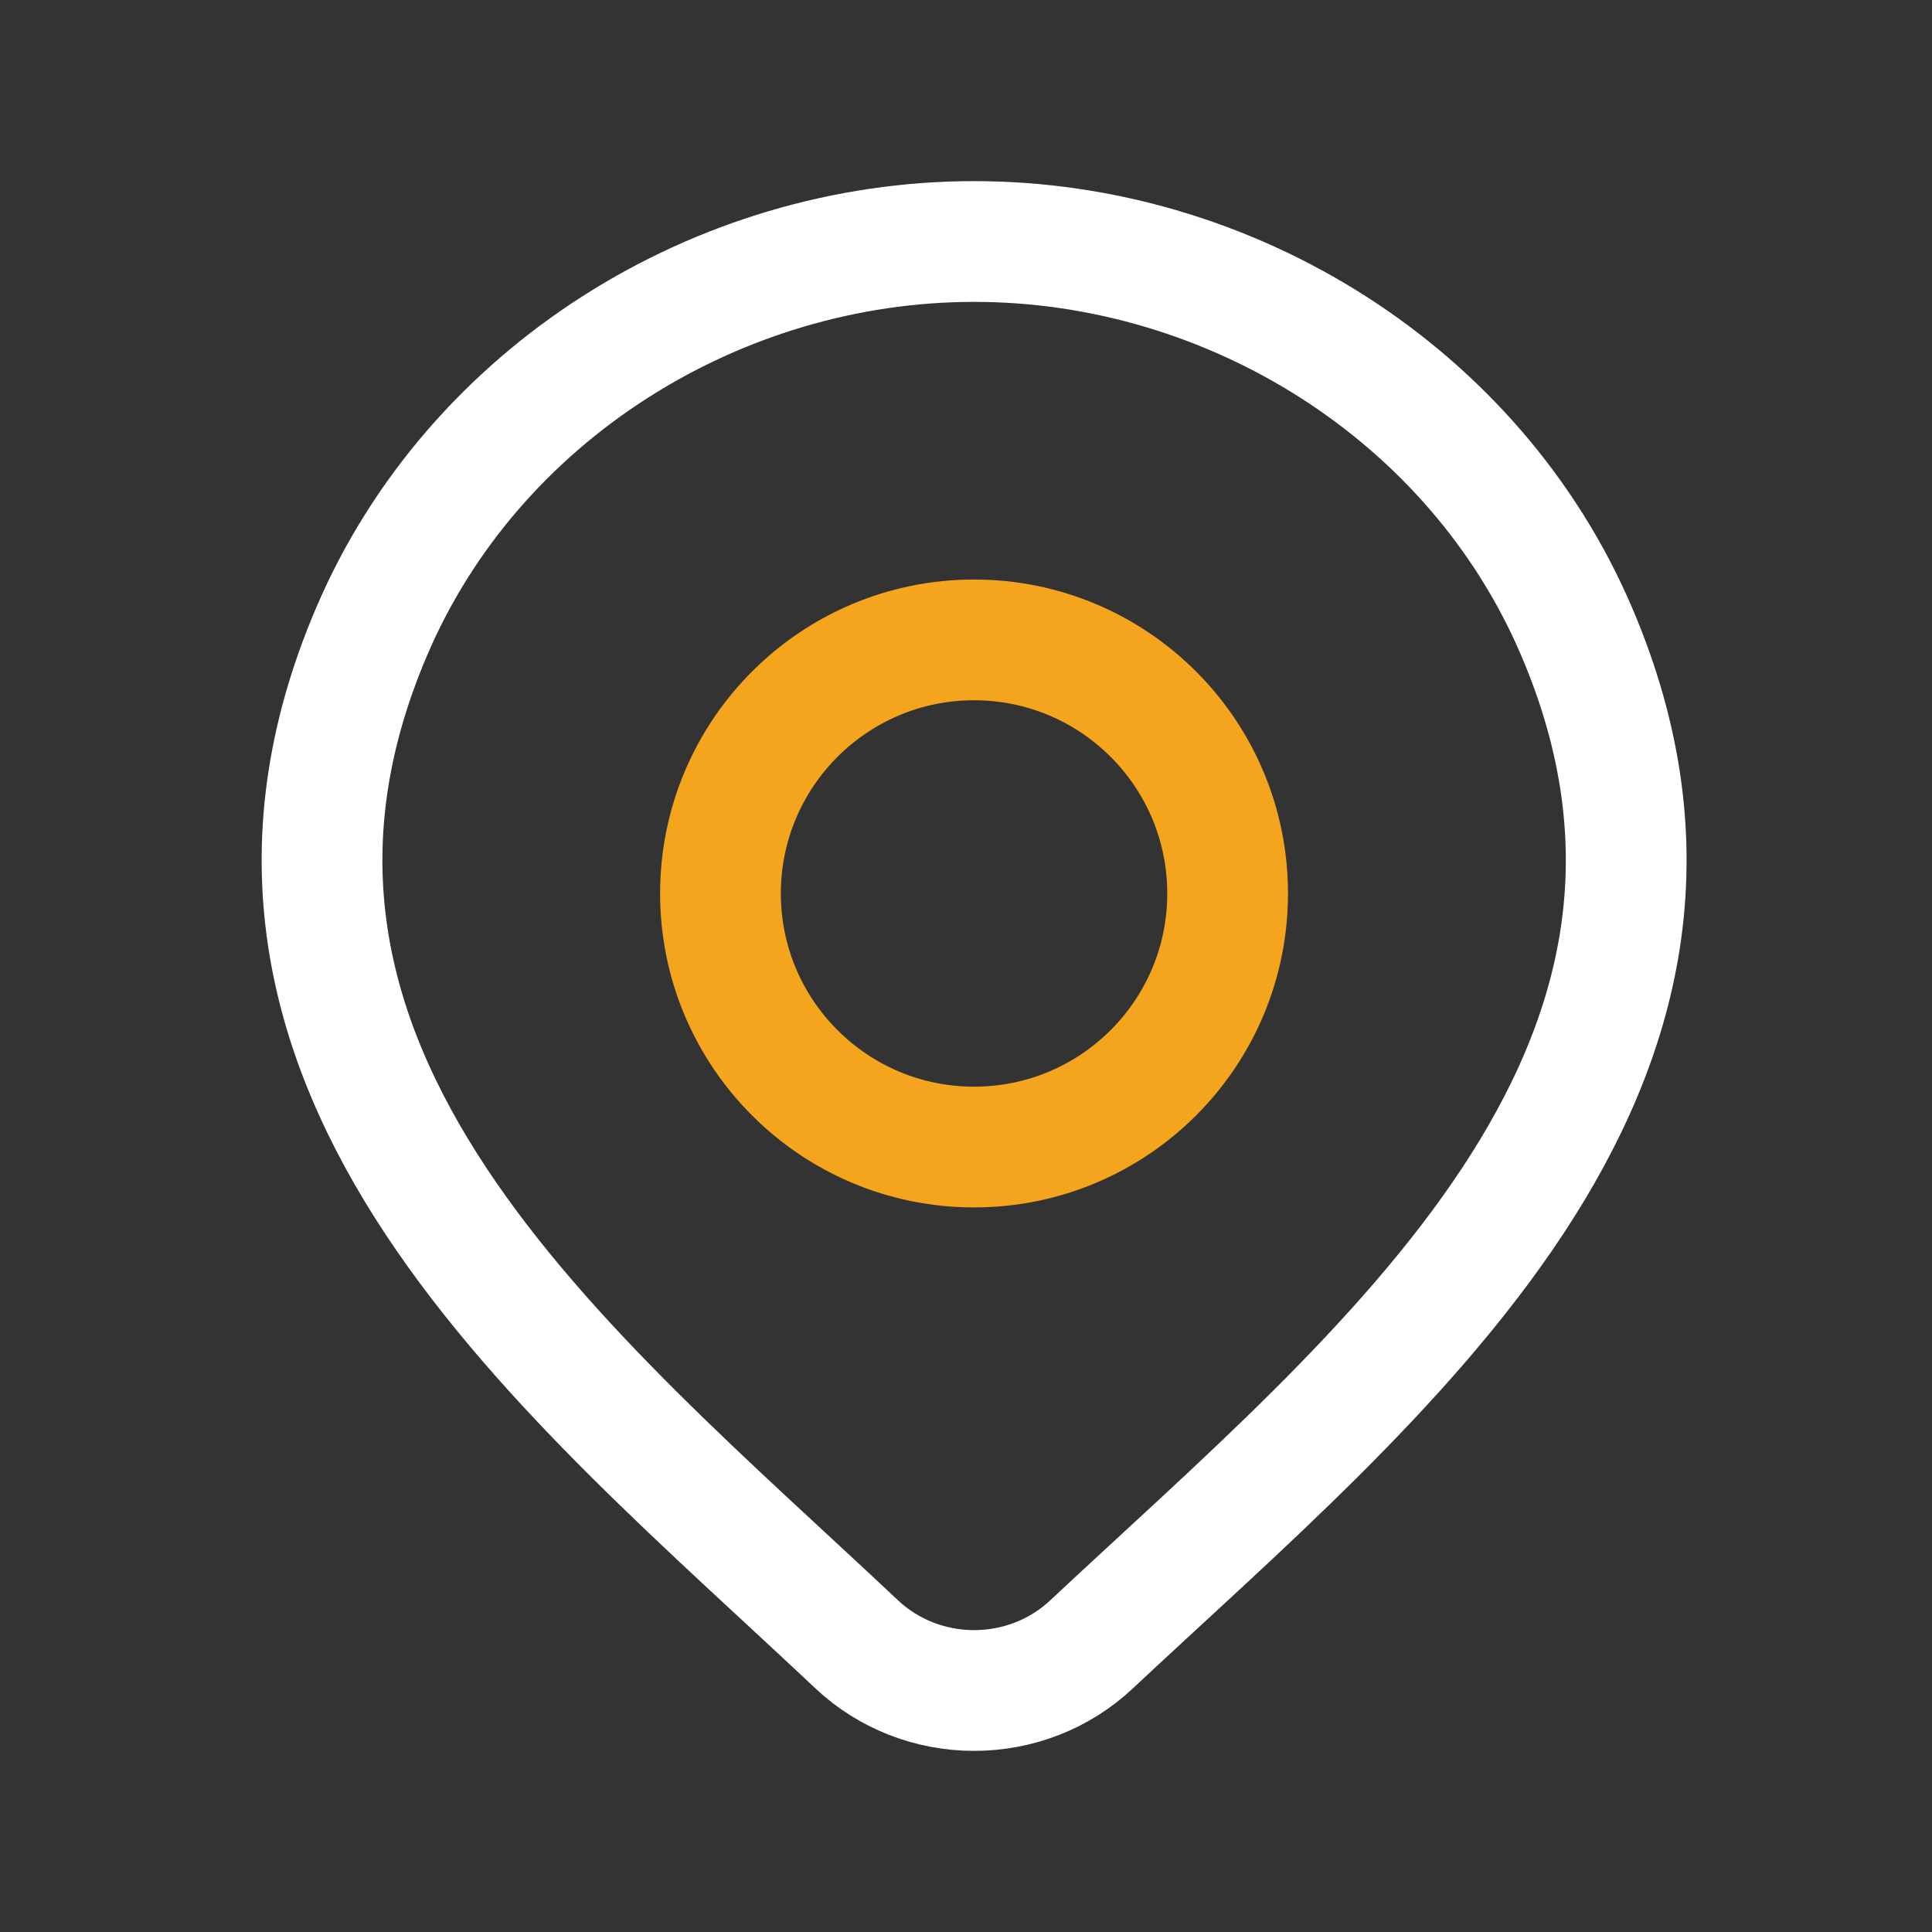 <svg width="24" height="24" viewBox="0 0 24 24" fill="none" xmlns="http://www.w3.org/2000/svg">
<rect x="0" y="0" width="24" height="24" fill="#333333" stroke="none"/>
<path d="M15.25 11.099C15.25 12.839 13.84 14.249 12.1 14.249C10.361 14.249 8.95 12.839 8.95 11.099C8.95 9.36 10.361 7.949 12.1 7.949C13.84 7.949 15.25 9.36 15.25 11.099Z" stroke="#F4A51D" stroke-width="1.5"/>
<path d="M13.556 20.43C13.166 20.796 12.644 21 12.101 21C11.558 21 11.036 20.796 10.646 20.43C7.072 17.063 2.282 13.302 4.618 7.842C5.881 4.889 8.913 3 12.101 3C15.29 3 18.321 4.889 19.584 7.842C21.917 13.295 17.139 17.075 13.556 20.43Z" stroke="white" stroke-width="1.5"/>
</svg>

